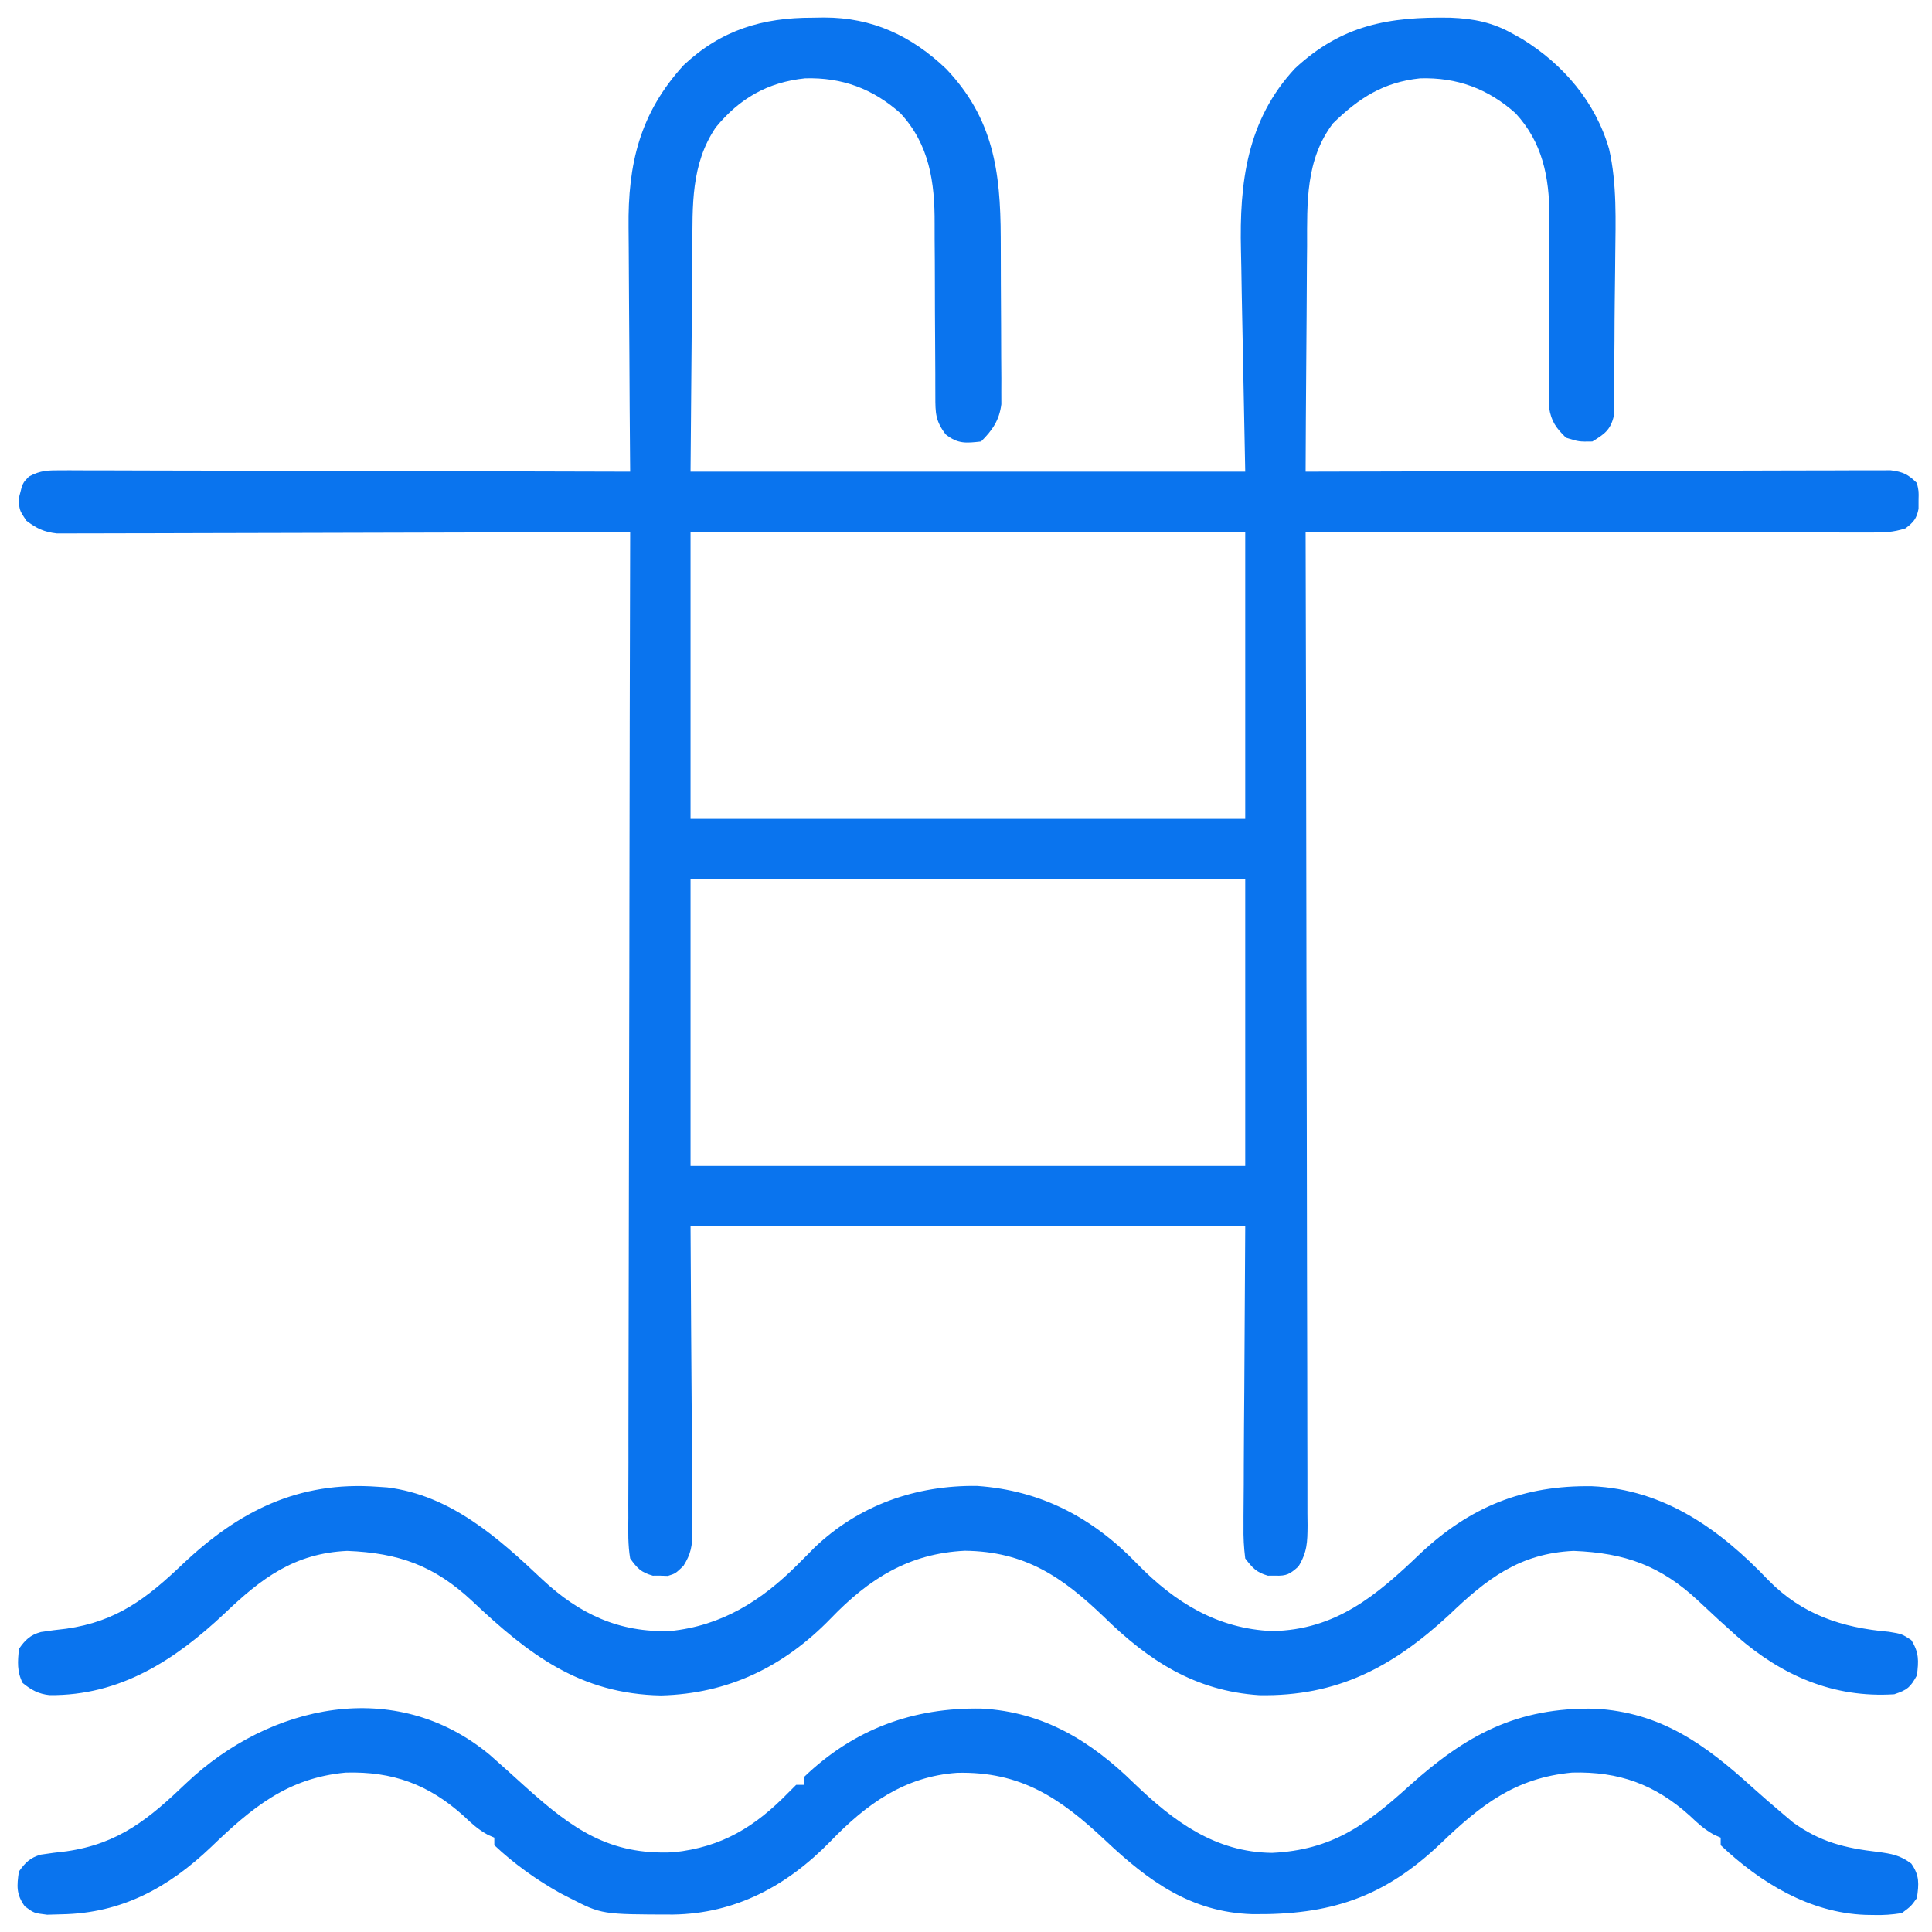 <?xml version="1.0" encoding="UTF-8"?>
<svg xmlns="http://www.w3.org/2000/svg" version="1.1" width="512" height="512">
  <path d="M0 0 C0.99 -0.016 1.98 -0.032 3 -0.049 C15.817 -0.057 26.095 4.75 35.375 13.562 C47.868 26.717 49.77 40.752 49.828 58.164 C49.831 58.824 49.834 59.485 49.837 60.165 C49.852 63.653 49.861 67.14 49.865 70.628 C49.871 74.22 49.895 77.812 49.923 81.404 C49.942 84.179 49.947 86.953 49.949 89.728 C49.953 91.693 49.972 93.659 49.991 95.625 C49.988 96.823 49.985 98.022 49.981 99.256 C49.985 100.308 49.989 101.359 49.992 102.443 C49.446 106.709 47.624 109.314 44.625 112.312 C40.604 112.759 38.487 112.993 35.25 110.438 C32.522 106.87 32.501 104.772 32.499 100.309 C32.495 99.047 32.491 97.784 32.487 96.483 C32.487 95.806 32.487 95.128 32.487 94.43 C32.483 91.569 32.462 88.709 32.442 85.848 C32.404 80.525 32.372 75.202 32.375 69.879 C32.375 66.174 32.352 62.47 32.313 58.765 C32.302 57.363 32.301 55.96 32.308 54.558 C32.362 43.605 30.934 33.636 23.25 25.312 C15.926 18.811 7.763 15.78 -2.02 16.066 C-11.957 17.105 -19.38 21.391 -25.688 29.062 C-32.295 38.851 -31.845 49.771 -31.887 61.133 C-31.902 62.652 -31.919 64.17 -31.937 65.689 C-31.995 71.272 -32.027 76.855 -32.062 82.438 C-32.217 101.186 -32.217 101.186 -32.375 120.312 C16.135 120.312 64.645 120.312 114.625 120.312 C114.179 96.634 114.179 96.634 113.697 72.957 C113.62 68.327 113.62 68.327 113.587 66.145 C113.562 64.654 113.531 63.163 113.494 61.672 C113.066 43.808 115.03 27.171 127.812 13.438 C140.274 1.871 152.711 -0.284 169.055 0 C175.192 0.244 180.254 1.251 185.625 4.312 C186.405 4.748 187.185 5.184 187.988 5.633 C198.913 12.353 207.452 22.346 211.046 34.796 C213.169 44.028 212.768 53.838 212.68 63.25 C212.668 64.533 212.656 65.816 212.644 67.138 C212.617 69.827 212.584 72.516 212.548 75.206 C212.504 78.646 212.488 82.087 212.479 85.528 C212.463 88.831 212.412 92.134 212.367 95.438 C212.368 96.67 212.369 97.902 212.37 99.172 C212.347 100.314 212.324 101.456 212.3 102.633 C212.291 103.636 212.281 104.639 212.271 105.672 C211.38 109.314 209.763 110.382 206.625 112.312 C203.062 112.375 203.062 112.375 199.625 111.312 C196.976 108.682 195.743 107.037 195.14 103.324 C195.149 101.663 195.149 101.663 195.158 99.969 C195.155 98.706 195.151 97.444 195.148 96.144 C195.155 95.473 195.162 94.803 195.17 94.113 C195.192 91.996 195.188 89.88 195.177 87.763 C195.156 82.501 195.173 77.239 195.199 71.977 C195.22 67.533 195.222 63.091 195.196 58.648 C195.192 56.583 195.216 54.519 195.241 52.454 C195.188 42.198 193.397 33.054 186.25 25.312 C178.926 18.811 170.763 15.78 160.98 16.066 C151.237 17.084 144.742 21.289 137.875 28 C130.592 37.613 131.021 49.01 131.016 60.449 C131.001 62.182 130.984 63.915 130.966 65.648 C130.922 70.174 130.902 74.7 130.887 79.226 C130.867 83.858 130.825 88.491 130.785 93.123 C130.71 102.186 130.66 111.249 130.625 120.312 C131.841 120.308 131.841 120.308 133.081 120.304 C152.794 120.238 172.507 120.188 192.22 120.157 C201.753 120.142 211.285 120.12 220.818 120.086 C229.126 120.056 237.434 120.037 245.741 120.03 C250.141 120.026 254.541 120.017 258.941 119.995 C263.081 119.975 267.221 119.969 271.361 119.973 C272.882 119.972 274.402 119.966 275.923 119.955 C277.997 119.94 280.071 119.944 282.146 119.952 C283.888 119.948 283.888 119.948 285.665 119.943 C288.927 120.35 290.31 121.017 292.625 123.312 C293.121 125.469 293.121 125.469 293.062 127.812 C293.061 128.973 293.061 128.973 293.059 130.156 C292.526 132.804 291.744 133.677 289.625 135.312 C286.302 136.42 283.843 136.436 280.342 136.433 C278.367 136.435 278.367 136.435 276.352 136.437 C274.889 136.433 273.427 136.43 271.964 136.426 C270.427 136.426 268.889 136.426 267.352 136.426 C263.175 136.427 258.997 136.421 254.82 136.414 C250.456 136.408 246.091 136.407 241.727 136.406 C233.461 136.403 225.195 136.395 216.929 136.385 C207.519 136.373 198.11 136.368 188.7 136.363 C169.342 136.352 149.983 136.335 130.625 136.312 C130.627 136.884 130.628 137.456 130.63 138.044 C130.719 171.906 130.788 205.767 130.829 239.629 C130.834 243.693 130.839 247.757 130.845 251.822 C130.846 252.631 130.847 253.44 130.848 254.273 C130.865 267.381 130.897 280.489 130.934 293.596 C130.971 307.042 130.993 320.488 131.001 333.934 C131.007 342.233 131.024 350.533 131.057 358.832 C131.078 364.52 131.084 370.209 131.079 375.897 C131.076 379.181 131.083 382.464 131.102 385.748 C131.122 389.306 131.117 392.864 131.106 396.423 C131.118 397.463 131.129 398.503 131.141 399.574 C131.104 404.023 131.065 406.587 128.72 410.454 C126.459 412.46 125.602 412.974 122.625 412.875 C121.965 412.876 121.305 412.878 120.625 412.879 C117.61 412.025 116.529 410.811 114.625 408.312 C114.251 405.341 114.118 402.748 114.171 399.78 C114.17 398.908 114.17 398.035 114.169 397.136 C114.172 394.314 114.203 391.493 114.234 388.672 C114.24 386.929 114.244 385.185 114.247 383.442 C114.268 376.982 114.323 370.522 114.375 364.062 C114.457 349.625 114.54 335.188 114.625 320.312 C66.115 320.312 17.605 320.312 -32.375 320.312 C-32.217 348.719 -32.217 348.719 -32.015 377.126 C-31.997 382.626 -31.997 382.626 -31.993 385.202 C-31.987 386.998 -31.973 388.793 -31.953 390.589 C-31.923 393.312 -31.919 396.035 -31.921 398.759 C-31.907 399.556 -31.892 400.353 -31.877 401.174 C-31.905 404.942 -32.237 407.096 -34.278 410.308 C-36.375 412.312 -36.375 412.312 -38.375 412.941 C-39.035 412.919 -39.695 412.898 -40.375 412.875 C-41.035 412.876 -41.695 412.878 -42.375 412.879 C-45.493 411.996 -46.454 410.974 -48.375 408.312 C-48.985 404.717 -48.897 401.144 -48.856 397.505 C-48.859 396.391 -48.863 395.277 -48.866 394.129 C-48.873 390.382 -48.851 386.636 -48.829 382.89 C-48.828 380.209 -48.828 377.529 -48.831 374.849 C-48.833 369.071 -48.82 363.294 -48.798 357.516 C-48.765 349.163 -48.755 340.81 -48.75 332.457 C-48.741 318.904 -48.715 305.352 -48.677 291.8 C-48.64 278.634 -48.612 265.469 -48.595 252.304 C-48.594 251.492 -48.593 250.681 -48.592 249.845 C-48.586 245.774 -48.581 241.704 -48.576 237.633 C-48.535 203.86 -48.464 170.086 -48.375 136.312 C-49.169 136.315 -49.963 136.318 -50.782 136.321 C-70.103 136.387 -89.423 136.437 -108.744 136.468 C-118.088 136.483 -127.431 136.505 -136.775 136.539 C-144.918 136.569 -153.061 136.588 -161.204 136.595 C-165.517 136.599 -169.829 136.608 -174.141 136.63 C-178.2 136.65 -182.258 136.656 -186.317 136.652 C-187.807 136.653 -189.296 136.659 -190.786 136.67 C-192.82 136.685 -194.855 136.68 -196.889 136.673 C-198.028 136.676 -199.166 136.679 -200.339 136.682 C-203.778 136.264 -205.618 135.38 -208.375 133.312 C-210.375 130.312 -210.375 130.312 -210.25 126.812 C-209.375 123.312 -209.375 123.312 -207.723 121.616 C-204.638 119.903 -202.458 119.943 -198.934 119.952 C-198.289 119.949 -197.645 119.947 -196.981 119.944 C-194.823 119.939 -192.666 119.956 -190.509 119.972 C-188.961 119.973 -187.414 119.972 -185.867 119.971 C-181.667 119.97 -177.467 119.987 -173.267 120.008 C-168.877 120.027 -164.487 120.029 -160.098 120.032 C-151.786 120.042 -143.474 120.066 -135.162 120.096 C-125.699 120.13 -116.236 120.146 -106.773 120.162 C-87.307 120.193 -67.841 120.246 -48.375 120.312 C-48.384 119.324 -48.393 118.336 -48.402 117.318 C-48.483 107.963 -48.543 98.607 -48.582 89.251 C-48.603 84.442 -48.631 79.633 -48.677 74.825 C-48.721 70.176 -48.744 65.527 -48.755 60.878 C-48.762 59.113 -48.776 57.347 -48.798 55.582 C-48.996 38.823 -45.858 25.343 -34.188 12.562 C-24.235 3.239 -13.297 -0.043 0 0 Z M-32.375 136.312 C-32.375 161.393 -32.375 186.472 -32.375 212.312 C16.135 212.312 64.645 212.312 114.625 212.312 C114.625 187.232 114.625 162.153 114.625 136.312 C66.115 136.312 17.605 136.312 -32.375 136.312 Z M-32.375 228.312 C-32.375 253.393 -32.375 278.473 -32.375 304.312 C16.135 304.312 64.645 304.312 114.625 304.312 C114.625 279.233 114.625 254.153 114.625 228.312 C66.115 228.312 17.605 228.312 -32.375 228.312 Z " fill="#0A74EE" transform="translate(215.375,4.688)"></path>
  <path d="M0 0 C1.301 0.087 1.301 0.087 2.629 0.176 C19.383 2.248 31.979 13.468 43.742 24.594 C53.501 33.714 64.033 38.672 77.594 38.242 C91.227 36.87 101.768 30.232 111.312 20.688 C112.643 19.357 112.643 19.357 114 18 C114.601 17.39 115.201 16.781 115.82 16.152 C127.612 4.861 142.738 -0.435 158.949 -0.211 C175.937 0.964 189.686 8.27 201.375 20.438 C211.382 30.704 222.657 37.629 237.125 38.25 C253.989 37.967 264.83 28.801 276.43 17.668 C289.677 5.246 303.781 -0.428 321.906 -0.137 C340.994 0.707 355.821 11.28 368.625 24.75 C377.574 33.875 388.054 37.345 400.562 38.438 C404 39 404 39 406.5 40.625 C408.596 43.944 408.482 46.145 408 50 C406.24 53.185 405.501 53.833 402 55 C385.934 56.037 372.289 50.083 360.375 39.688 C356.921 36.625 353.531 33.502 350.176 30.332 C340.111 20.899 330.664 17.538 317 17 C302.719 17.667 293.997 24.395 284 34 C269.037 47.806 254.373 55.615 233.73 55.242 C216.684 54.135 204.356 46.061 192.583 34.521 C181.447 23.824 171.575 17.134 155.691 16.965 C140.877 17.68 130.278 24.374 120.125 34.938 C107.759 47.677 93.044 54.858 75.188 55.312 C53.693 54.917 40.095 44.425 25.176 30.332 C15.111 20.899 5.664 17.538 -8 17 C-22.011 17.655 -30.709 24.243 -40.463 33.554 C-53.685 45.998 -68.206 55.415 -86.879 55.227 C-89.838 54.911 -91.71 53.86 -94 52 C-95.546 48.908 -95.294 46.406 -95 43 C-93.354 40.626 -91.992 39.27 -89.161 38.5 C-86.924 38.143 -84.689 37.876 -82.438 37.625 C-69.052 35.713 -61.09 29.561 -51.516 20.43 C-36.632 6.39 -20.884 -1.518 0 0 Z " fill="#0A74EE" transform="translate(100,394)"></path>
  <path d="M0 0 C3.221 2.844 6.414 5.717 9.594 8.605 C21.862 19.607 31.672 26.649 48.703 25.82 C61.527 24.47 70.291 19.092 79.203 9.945 C79.863 9.285 80.523 8.625 81.203 7.945 C81.863 7.945 82.523 7.945 83.203 7.945 C83.203 7.285 83.203 6.625 83.203 5.945 C96.445 -6.808 112.18 -12.598 130.332 -12.262 C146.787 -11.382 159.326 -3.626 170.727 7.527 C181.249 17.635 192.227 25.826 207.336 25.977 C223.157 25.229 232.265 18.557 243.582 8.309 C258.678 -5.303 272.231 -12.62 292.855 -12.238 C310.346 -11.279 322.061 -2.779 334.594 8.605 C337.303 11.035 340.043 13.415 342.828 15.758 C344.085 16.819 344.085 16.819 345.367 17.902 C352.585 23.102 359.124 24.711 367.844 25.723 C371.512 26.225 373.7 26.57 376.719 28.82 C378.932 31.989 378.741 34.182 378.203 37.945 C376.641 40.133 376.641 40.133 374.203 41.945 C371.529 42.355 369.366 42.518 366.703 42.445 C365.993 42.433 365.284 42.421 364.552 42.409 C349.785 41.86 336.759 33.917 326.203 23.945 C326.203 23.285 326.203 22.625 326.203 21.945 C325.629 21.694 325.056 21.443 324.465 21.184 C321.912 19.786 320.121 18.139 318.016 16.133 C308.803 7.838 299.255 4.368 286.836 4.699 C271.73 6.111 262.67 13.275 252.096 23.401 C236.913 37.891 222.623 42.493 201.969 42.219 C185.841 41.692 174.576 33.474 163.188 22.73 C151.18 11.432 140.745 4.382 123.902 4.758 C109.91 5.73 99.806 13.035 90.266 22.945 C78.746 34.743 65.128 42.082 48.575 42.326 C29.683 42.293 29.683 42.293 21.203 37.945 C20.352 37.51 19.502 37.074 18.625 36.625 C12.392 33.126 6.403 28.858 1.203 23.945 C1.203 23.285 1.203 22.625 1.203 21.945 C0.629 21.694 0.056 21.443 -0.535 21.184 C-3.088 19.786 -4.879 18.139 -6.984 16.133 C-16.192 7.843 -25.752 4.353 -38.168 4.703 C-53.653 6.13 -63.086 14.066 -73.88 24.449 C-85.187 35.224 -97.566 41.96 -113.359 42.258 C-114.66 42.295 -115.961 42.333 -117.301 42.371 C-120.797 41.945 -120.797 41.945 -123.23 40.145 C-125.516 36.936 -125.346 34.786 -124.797 30.945 C-123.143 28.587 -121.782 27.214 -118.958 26.444 C-116.721 26.088 -114.486 25.821 -112.234 25.57 C-98.252 23.563 -90.278 16.911 -80.364 7.426 C-58.346 -13.384 -25.023 -20.793 0 0 Z " fill="#0A74EE" transform="translate(129.797,465.055)"></path>
</svg>
